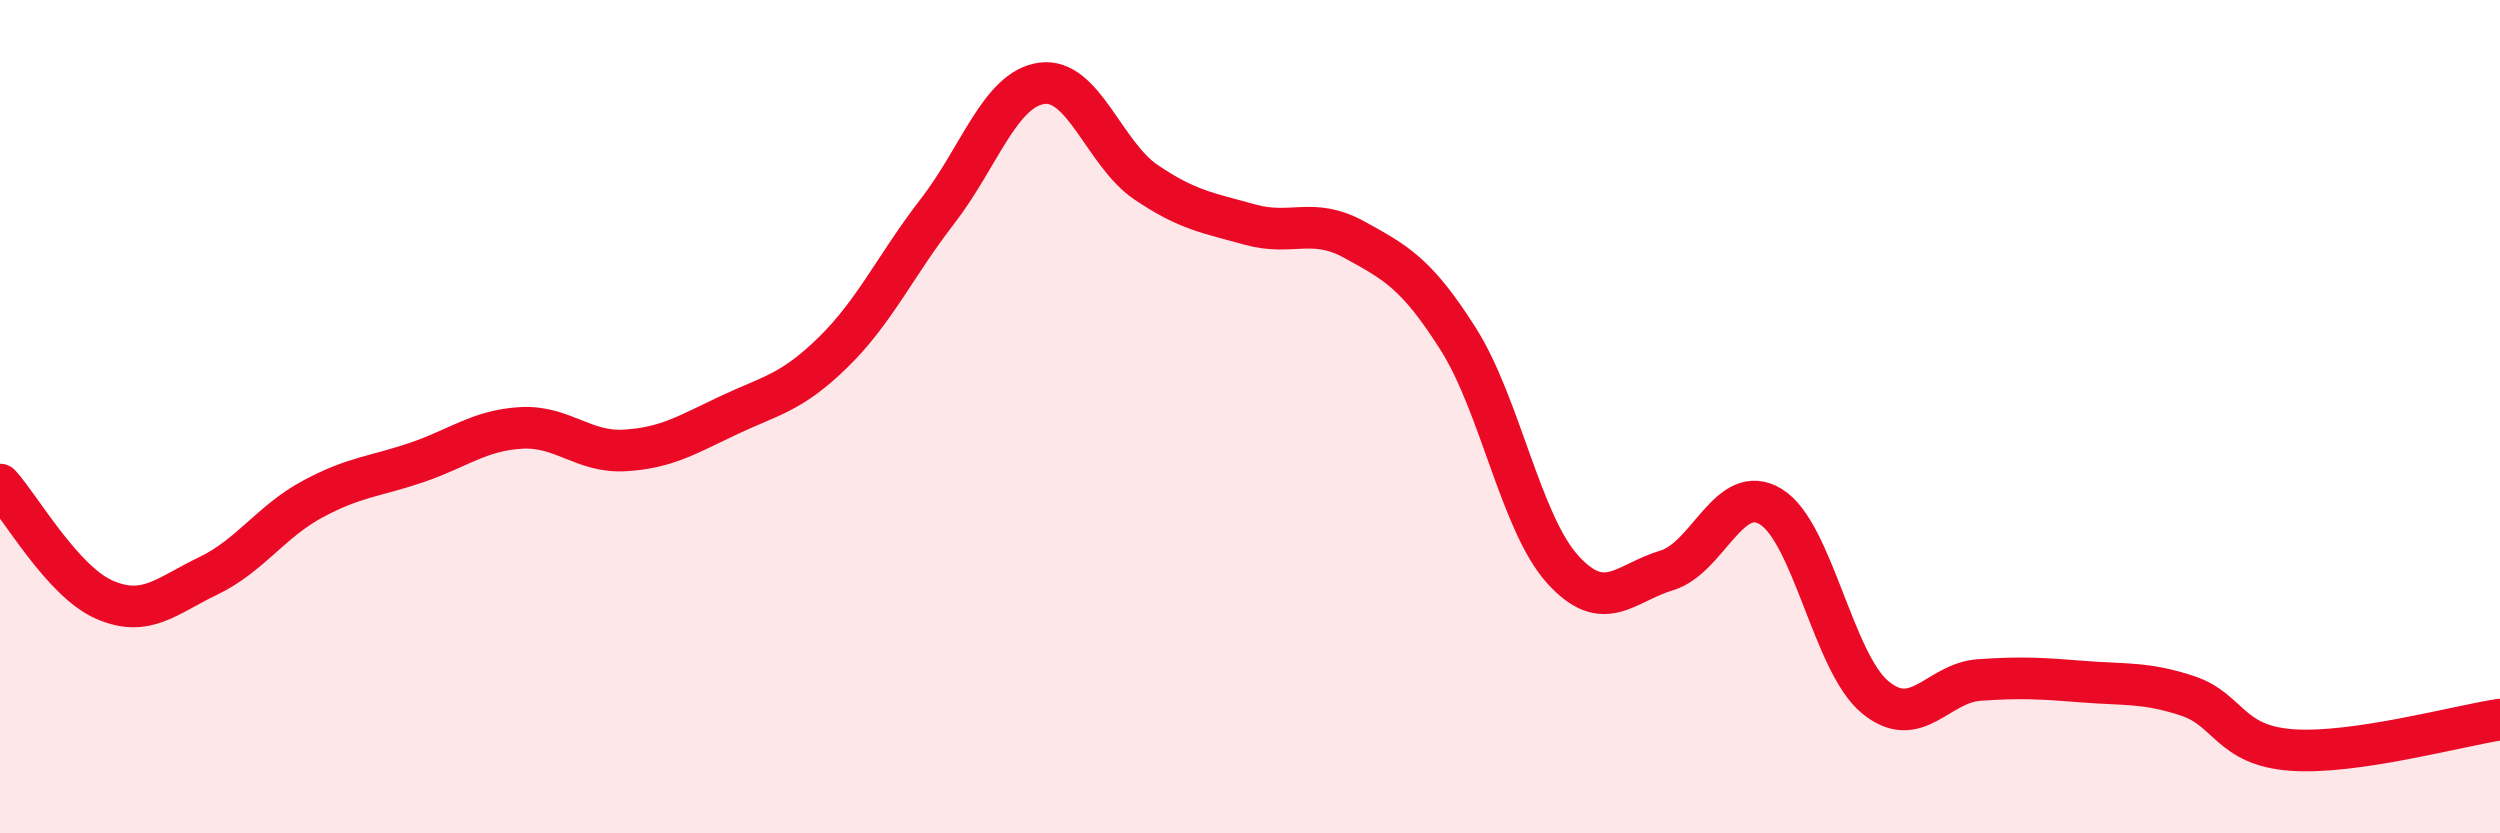 
    <svg width="60" height="20" viewBox="0 0 60 20" xmlns="http://www.w3.org/2000/svg">
      <path
        d="M 0,11.63 C 0.5,12.18 1.5,13.95 2.5,14.39 C 3.5,14.83 4,14.3 5,13.82 C 6,13.34 6.5,12.52 7.5,11.98 C 8.5,11.44 9,11.44 10,11.1 C 11,10.76 11.5,10.33 12.5,10.27 C 13.5,10.21 14,10.87 15,10.81 C 16,10.75 16.5,10.43 17.5,9.96 C 18.5,9.49 19,9.43 20,8.45 C 21,7.47 21.5,6.36 22.5,5.07 C 23.5,3.78 24,2.14 25,2 C 26,1.86 26.5,3.69 27.5,4.37 C 28.5,5.05 29,5.11 30,5.39 C 31,5.67 31.5,5.2 32.5,5.75 C 33.5,6.3 34,6.56 35,8.14 C 36,9.72 36.5,12.55 37.5,13.66 C 38.5,14.77 39,13.99 40,13.69 C 41,13.39 41.5,11.55 42.5,12.16 C 43.5,12.77 44,15.9 45,16.73 C 46,17.56 46.5,16.39 47.5,16.32 C 48.5,16.25 49,16.28 50,16.36 C 51,16.44 51.5,16.37 52.5,16.7 C 53.5,17.03 53.5,17.89 55,18 C 56.5,18.11 59,17.42 60,17.27L60 20L0 20Z"
        fill="#EB0A25"
        opacity="0.1"
        stroke-linecap="round"
        stroke-linejoin="round"
      />
      <path
        d="M 0,11.63 C 0.5,12.18 1.5,13.95 2.5,14.39 C 3.5,14.83 4,14.3 5,13.82 C 6,13.34 6.5,12.52 7.5,11.98 C 8.5,11.44 9,11.44 10,11.1 C 11,10.76 11.5,10.33 12.5,10.27 C 13.5,10.21 14,10.87 15,10.81 C 16,10.75 16.5,10.43 17.5,9.96 C 18.5,9.49 19,9.43 20,8.45 C 21,7.47 21.5,6.36 22.5,5.07 C 23.5,3.78 24,2.14 25,2 C 26,1.86 26.5,3.69 27.5,4.37 C 28.5,5.05 29,5.11 30,5.39 C 31,5.67 31.5,5.2 32.5,5.75 C 33.5,6.3 34,6.56 35,8.14 C 36,9.72 36.5,12.55 37.5,13.66 C 38.5,14.77 39,13.99 40,13.69 C 41,13.39 41.5,11.55 42.5,12.16 C 43.5,12.77 44,15.9 45,16.73 C 46,17.56 46.5,16.39 47.5,16.32 C 48.5,16.25 49,16.28 50,16.36 C 51,16.44 51.5,16.37 52.5,16.7 C 53.5,17.03 53.5,17.89 55,18 C 56.5,18.11 59,17.42 60,17.27"
        stroke="#EB0A25"
        stroke-width="1"
        fill="none"
        stroke-linecap="round"
        stroke-linejoin="round"
      />
    </svg>
  